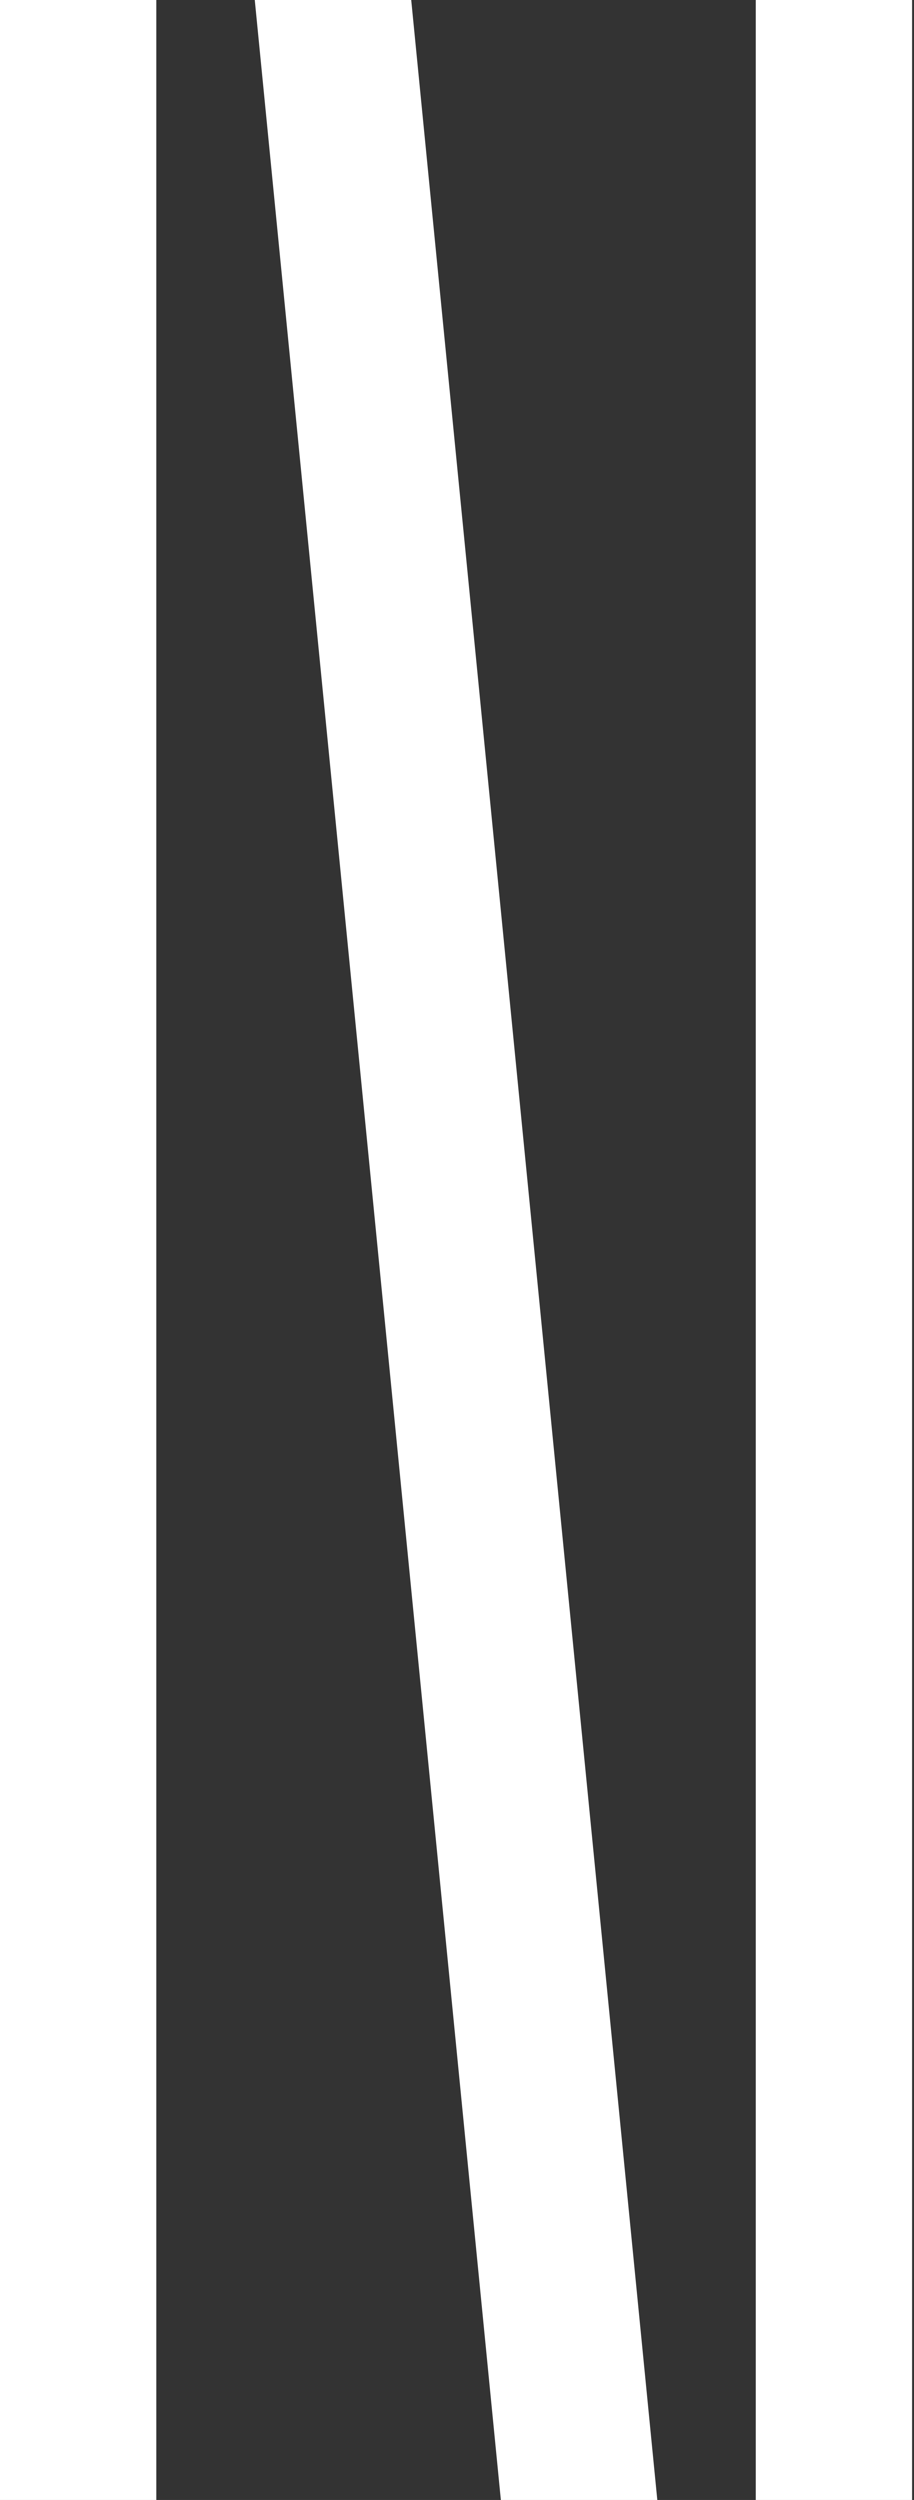 <svg xmlns="http://www.w3.org/2000/svg" width="256" height="700" viewBox="0 0 256 700" fill="none"><rect x="0" y="0" width="256" height="700" fill="#333333" stroke="none"/><g clip-path="url(#clip0_55_857)"><path d="M140.286 700H184.103L115.176 0H211.682H71.358L140.286 700Z" fill="white"></path><path d="M43.779 700H0V0H43.779V700Z" fill="white"></path><path d="M255.461 700H211.682V0H255.461V700Z" fill="white"></path></g><defs><clipPath id="clip0_55_857"><rect width="255.5" height="700" fill="white" transform="matrix(1 0 0 -1 0 700)"></rect></clipPath></defs></svg>